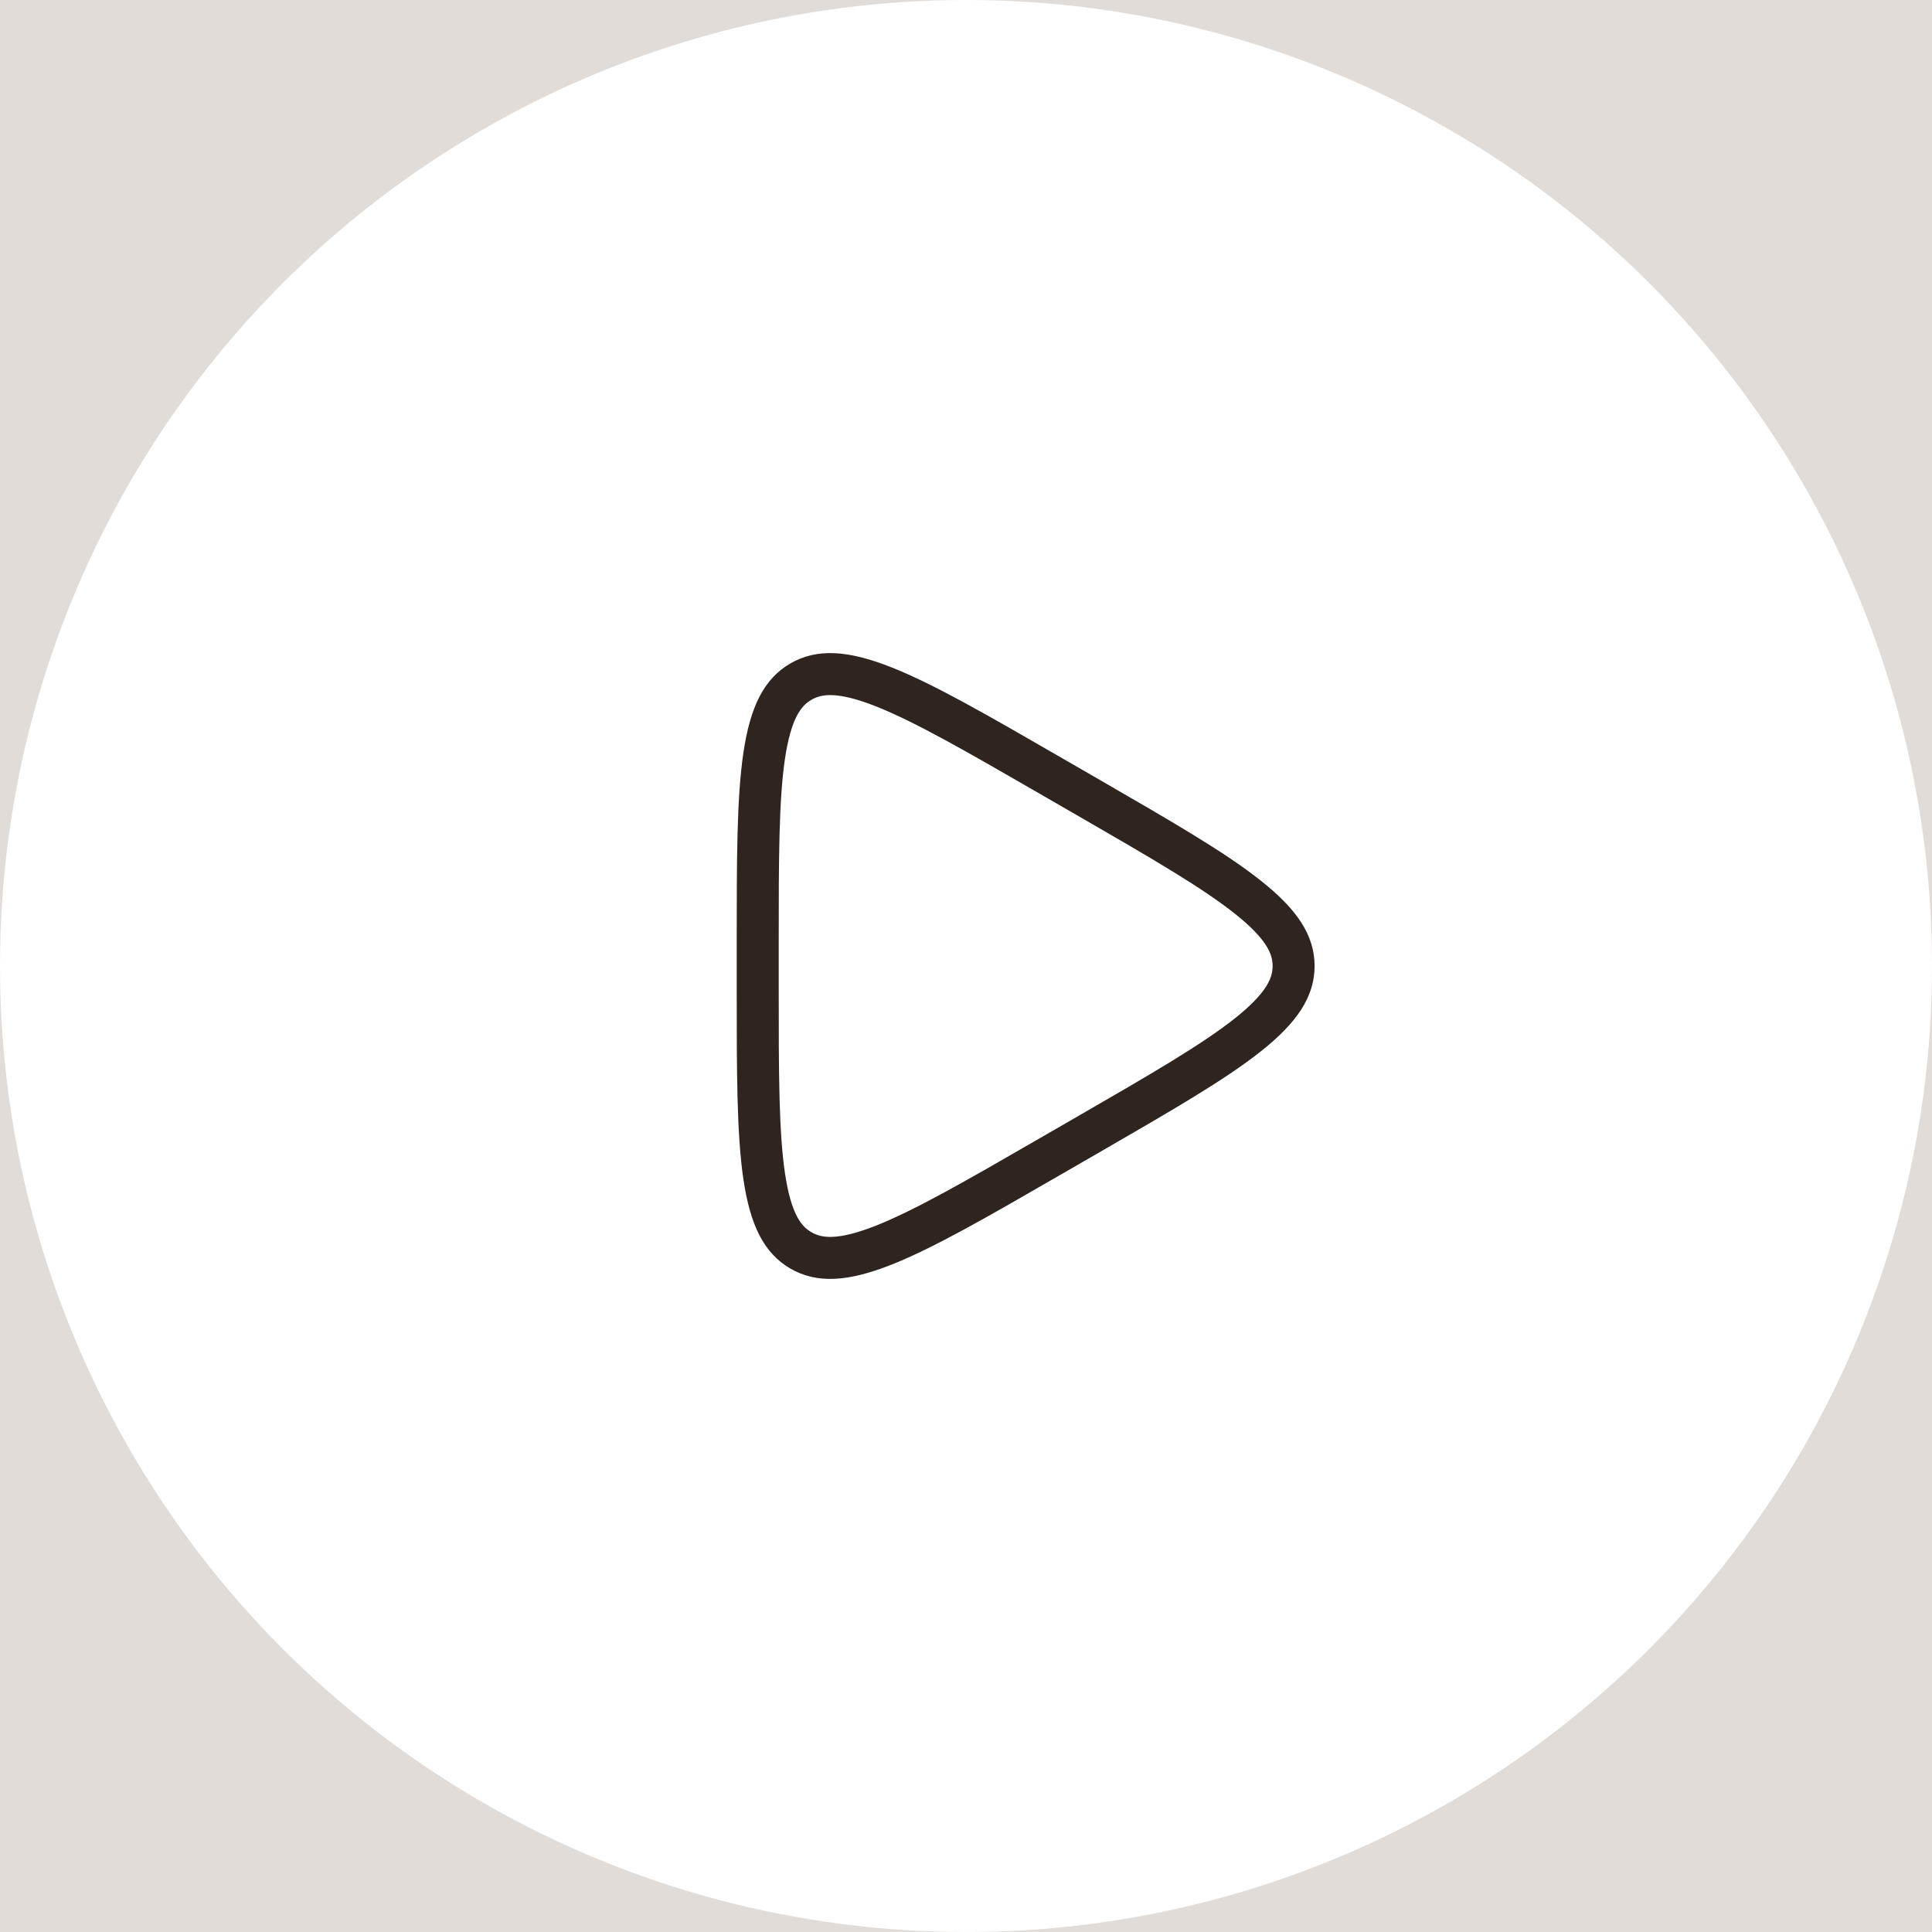 <?xml version="1.0" encoding="UTF-8"?> <svg xmlns="http://www.w3.org/2000/svg" width="46" height="46" viewBox="0 0 46 46" fill="none"><rect width="46" height="46" fill="#E1DCD8"></rect><circle cx="23" cy="23" r="23" fill="white"></circle><path d="M25.93 18.999C27.651 19.993 28.892 20.711 29.709 21.36C30.523 22.005 30.8 22.493 30.8 23C30.8 23.507 30.523 23.995 29.709 24.641C28.892 25.289 27.651 26.007 25.93 27.001L24.97 27.555C23.249 28.549 22.007 29.264 21.037 29.648C20.07 30.029 19.51 30.026 19.07 29.772C18.631 29.518 18.348 29.035 18.195 28.007C18.042 26.975 18.041 25.542 18.041 23.554L18.041 22.446C18.041 20.458 18.042 19.025 18.195 17.993C18.348 16.965 18.631 16.482 19.07 16.228C19.51 15.974 20.07 15.971 21.037 16.352C22.007 16.736 23.249 17.451 24.97 18.445L25.93 18.999Z" stroke="#2E2521"></path></svg> 